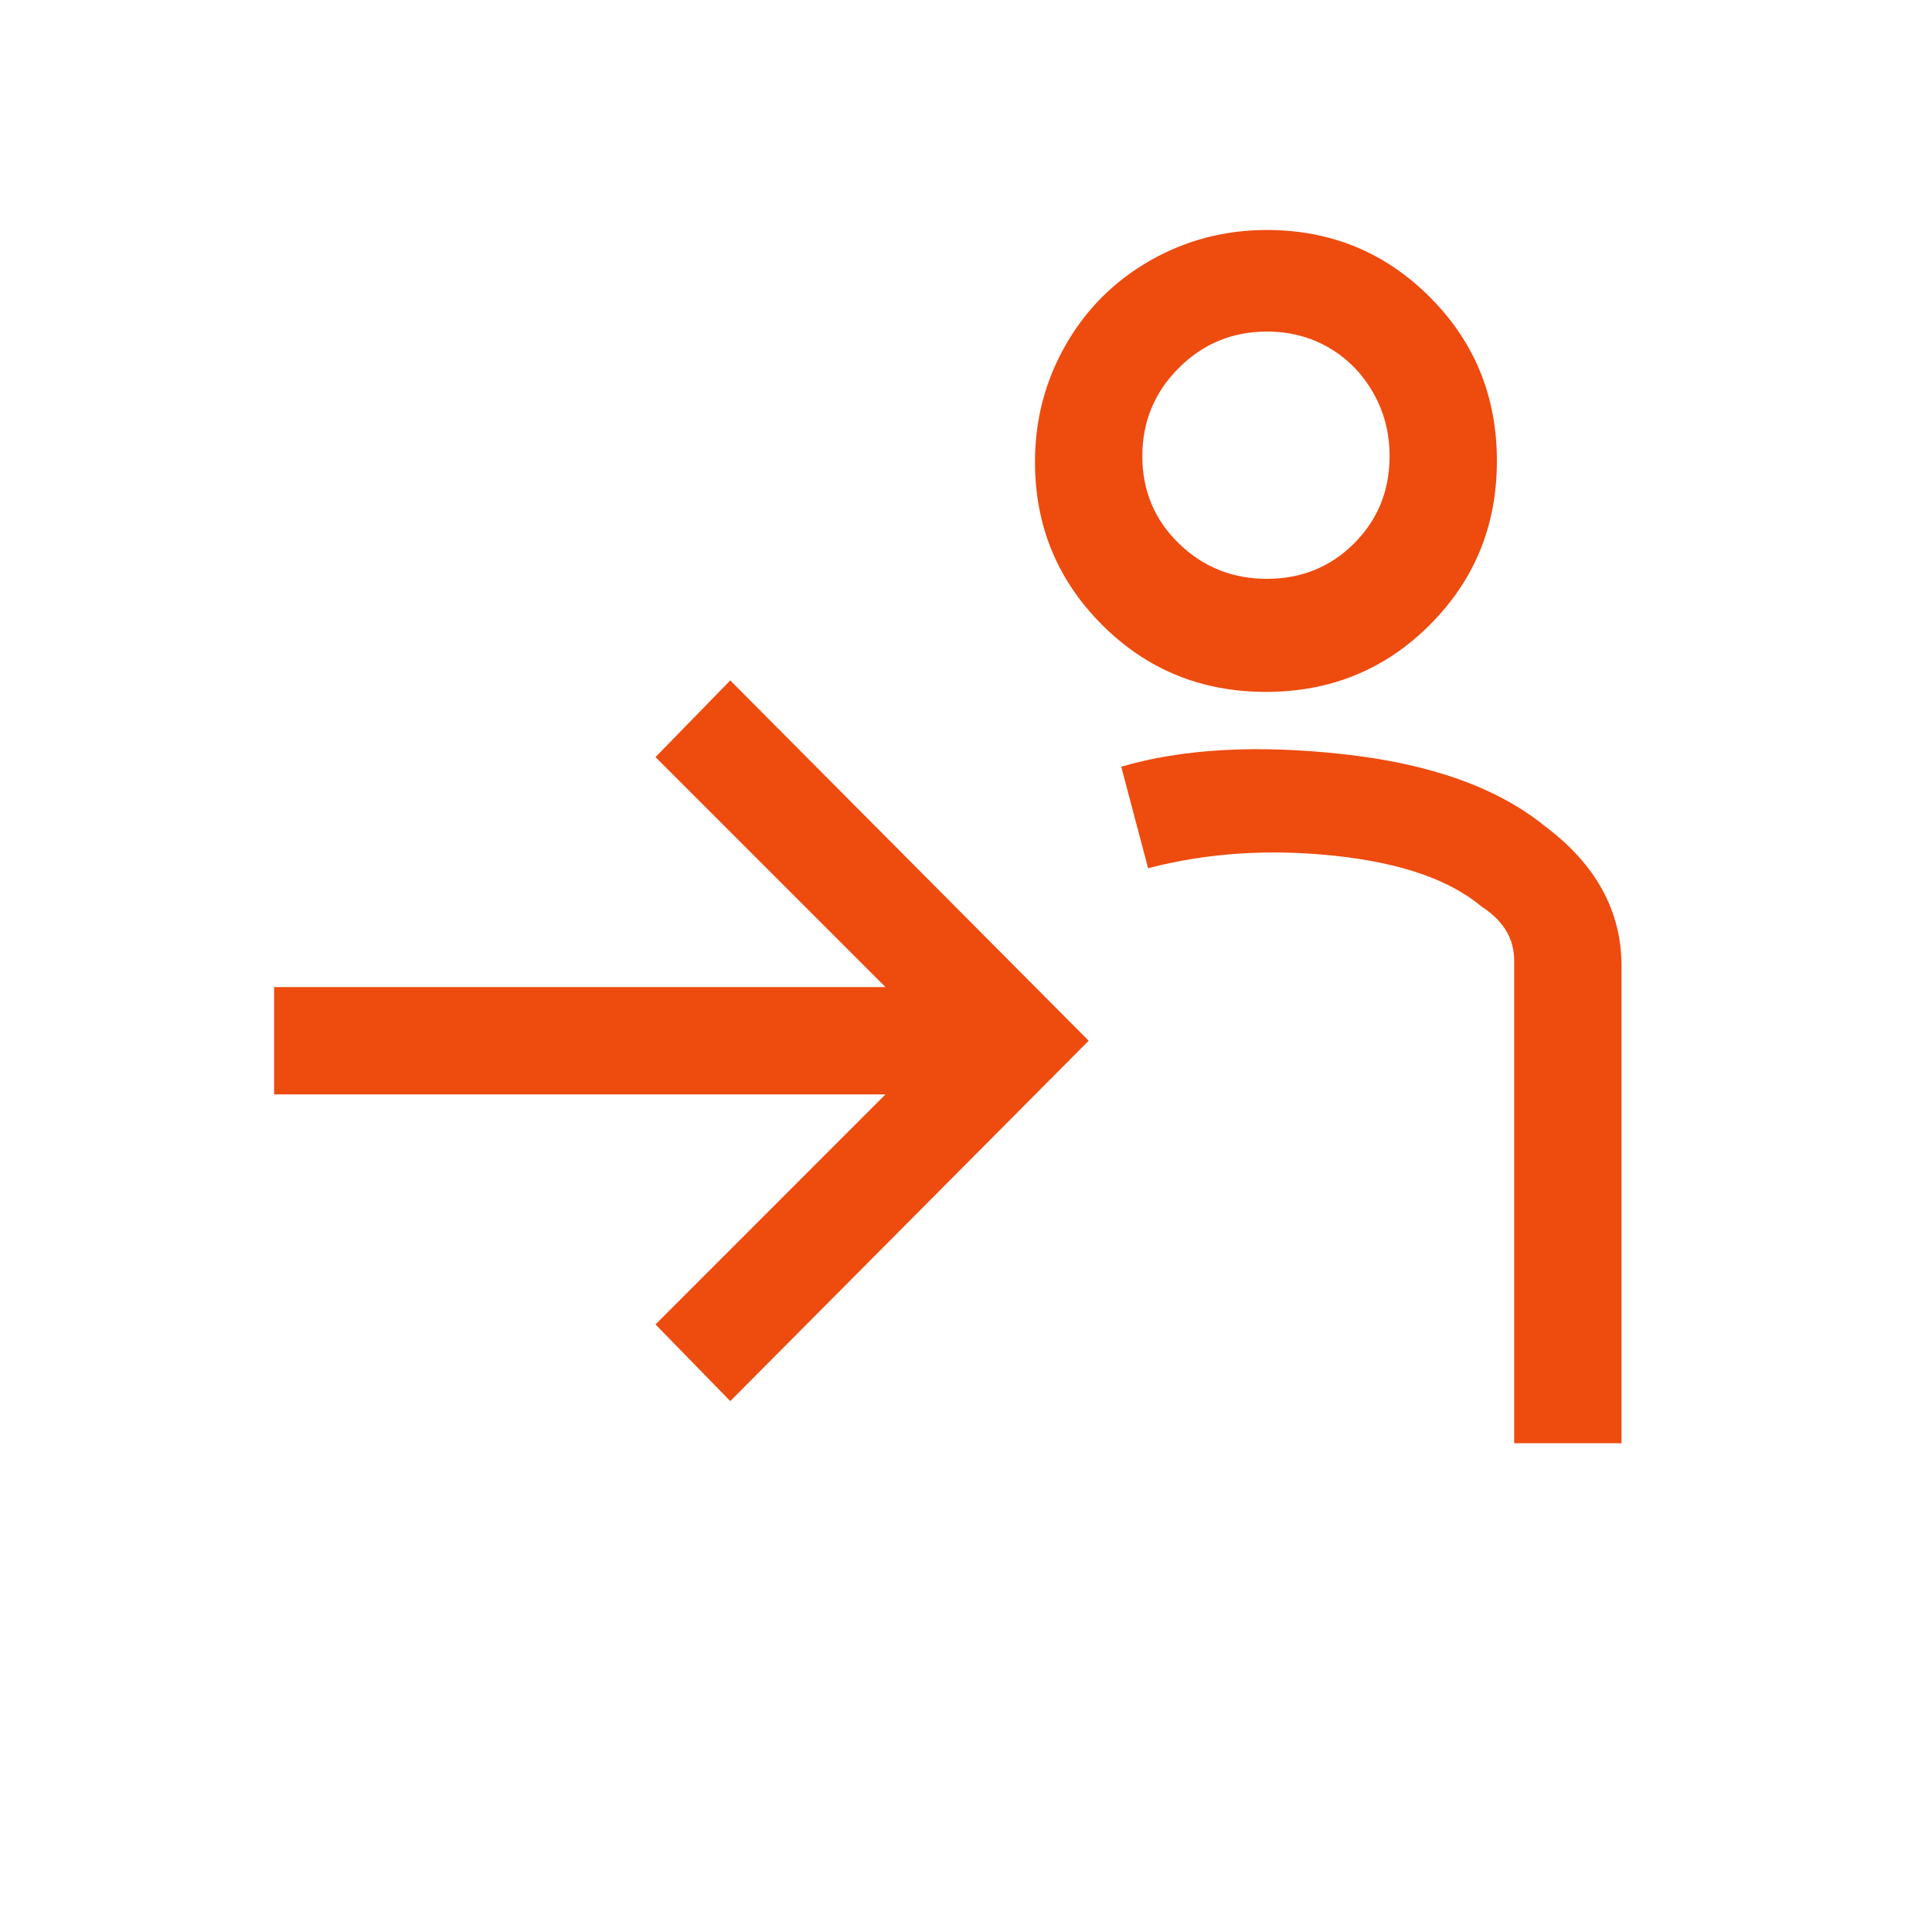 <?xml version="1.0" encoding="UTF-8"?>
<svg width="48px" height="48px" viewBox="0 0 48 48" version="1.1" xmlns="http://www.w3.org/2000/svg" xmlns:xlink="http://www.w3.org/1999/xlink">
    <title>ikon-inn-orange</title>
    <g id="ikon-inn-orange" stroke="none" stroke-width="1" fill="none" fill-rule="evenodd">
        <path d="M31.452,17.19 C33.056,17.19 34.413,16.635 35.524,15.524 C36.635,14.413 37.19,13.056 37.19,11.452 C37.19,9.849 36.635,8.492 35.524,7.381 C34.413,6.27 33.063,5.714 31.476,5.714 C30.429,5.714 29.46,5.968 28.571,6.476 C27.683,6.984 26.984,7.683 26.476,8.571 C25.968,9.46 25.714,10.429 25.714,11.476 C25.714,13.063 26.27,14.413 27.381,15.524 C28.492,16.635 29.849,17.19 31.452,17.19 Z M31.476,14.381 C30.619,14.381 29.889,14.087 29.286,13.5 C28.683,12.913 28.381,12.19 28.381,11.333 C28.381,10.476 28.683,9.746 29.286,9.143 C29.889,8.54 30.619,8.238 31.476,8.238 C32.048,8.238 32.563,8.373 33.024,8.643 C33.484,8.913 33.849,9.286 34.119,9.762 C34.389,10.238 34.524,10.762 34.524,11.333 C34.524,12.19 34.23,12.913 33.643,13.5 C33.056,14.087 32.333,14.381 31.476,14.381 Z M18.143,34.81 L27.048,25.857 L18.143,16.905 L16.286,18.81 L22,24.524 L6.81,24.524 L6.81,27.19 L22,27.19 L16.286,32.905 L18.143,34.81 Z M40.286,35.857 L40.286,24 C40.286,22.635 39.651,21.476 38.381,20.524 C37.206,19.571 35.54,18.976 33.381,18.738 C31.222,18.5 29.381,18.603 27.857,19.048 L28.524,21.571 C29.984,21.19 31.532,21.087 33.167,21.262 C34.802,21.437 36.016,21.857 36.81,22.524 C37.349,22.873 37.619,23.317 37.619,23.857 L37.619,35.857 L40.286,35.857 Z" id="" fill="#EE4B0F" fill-rule="nonzero"></path>
    </g>
</svg>